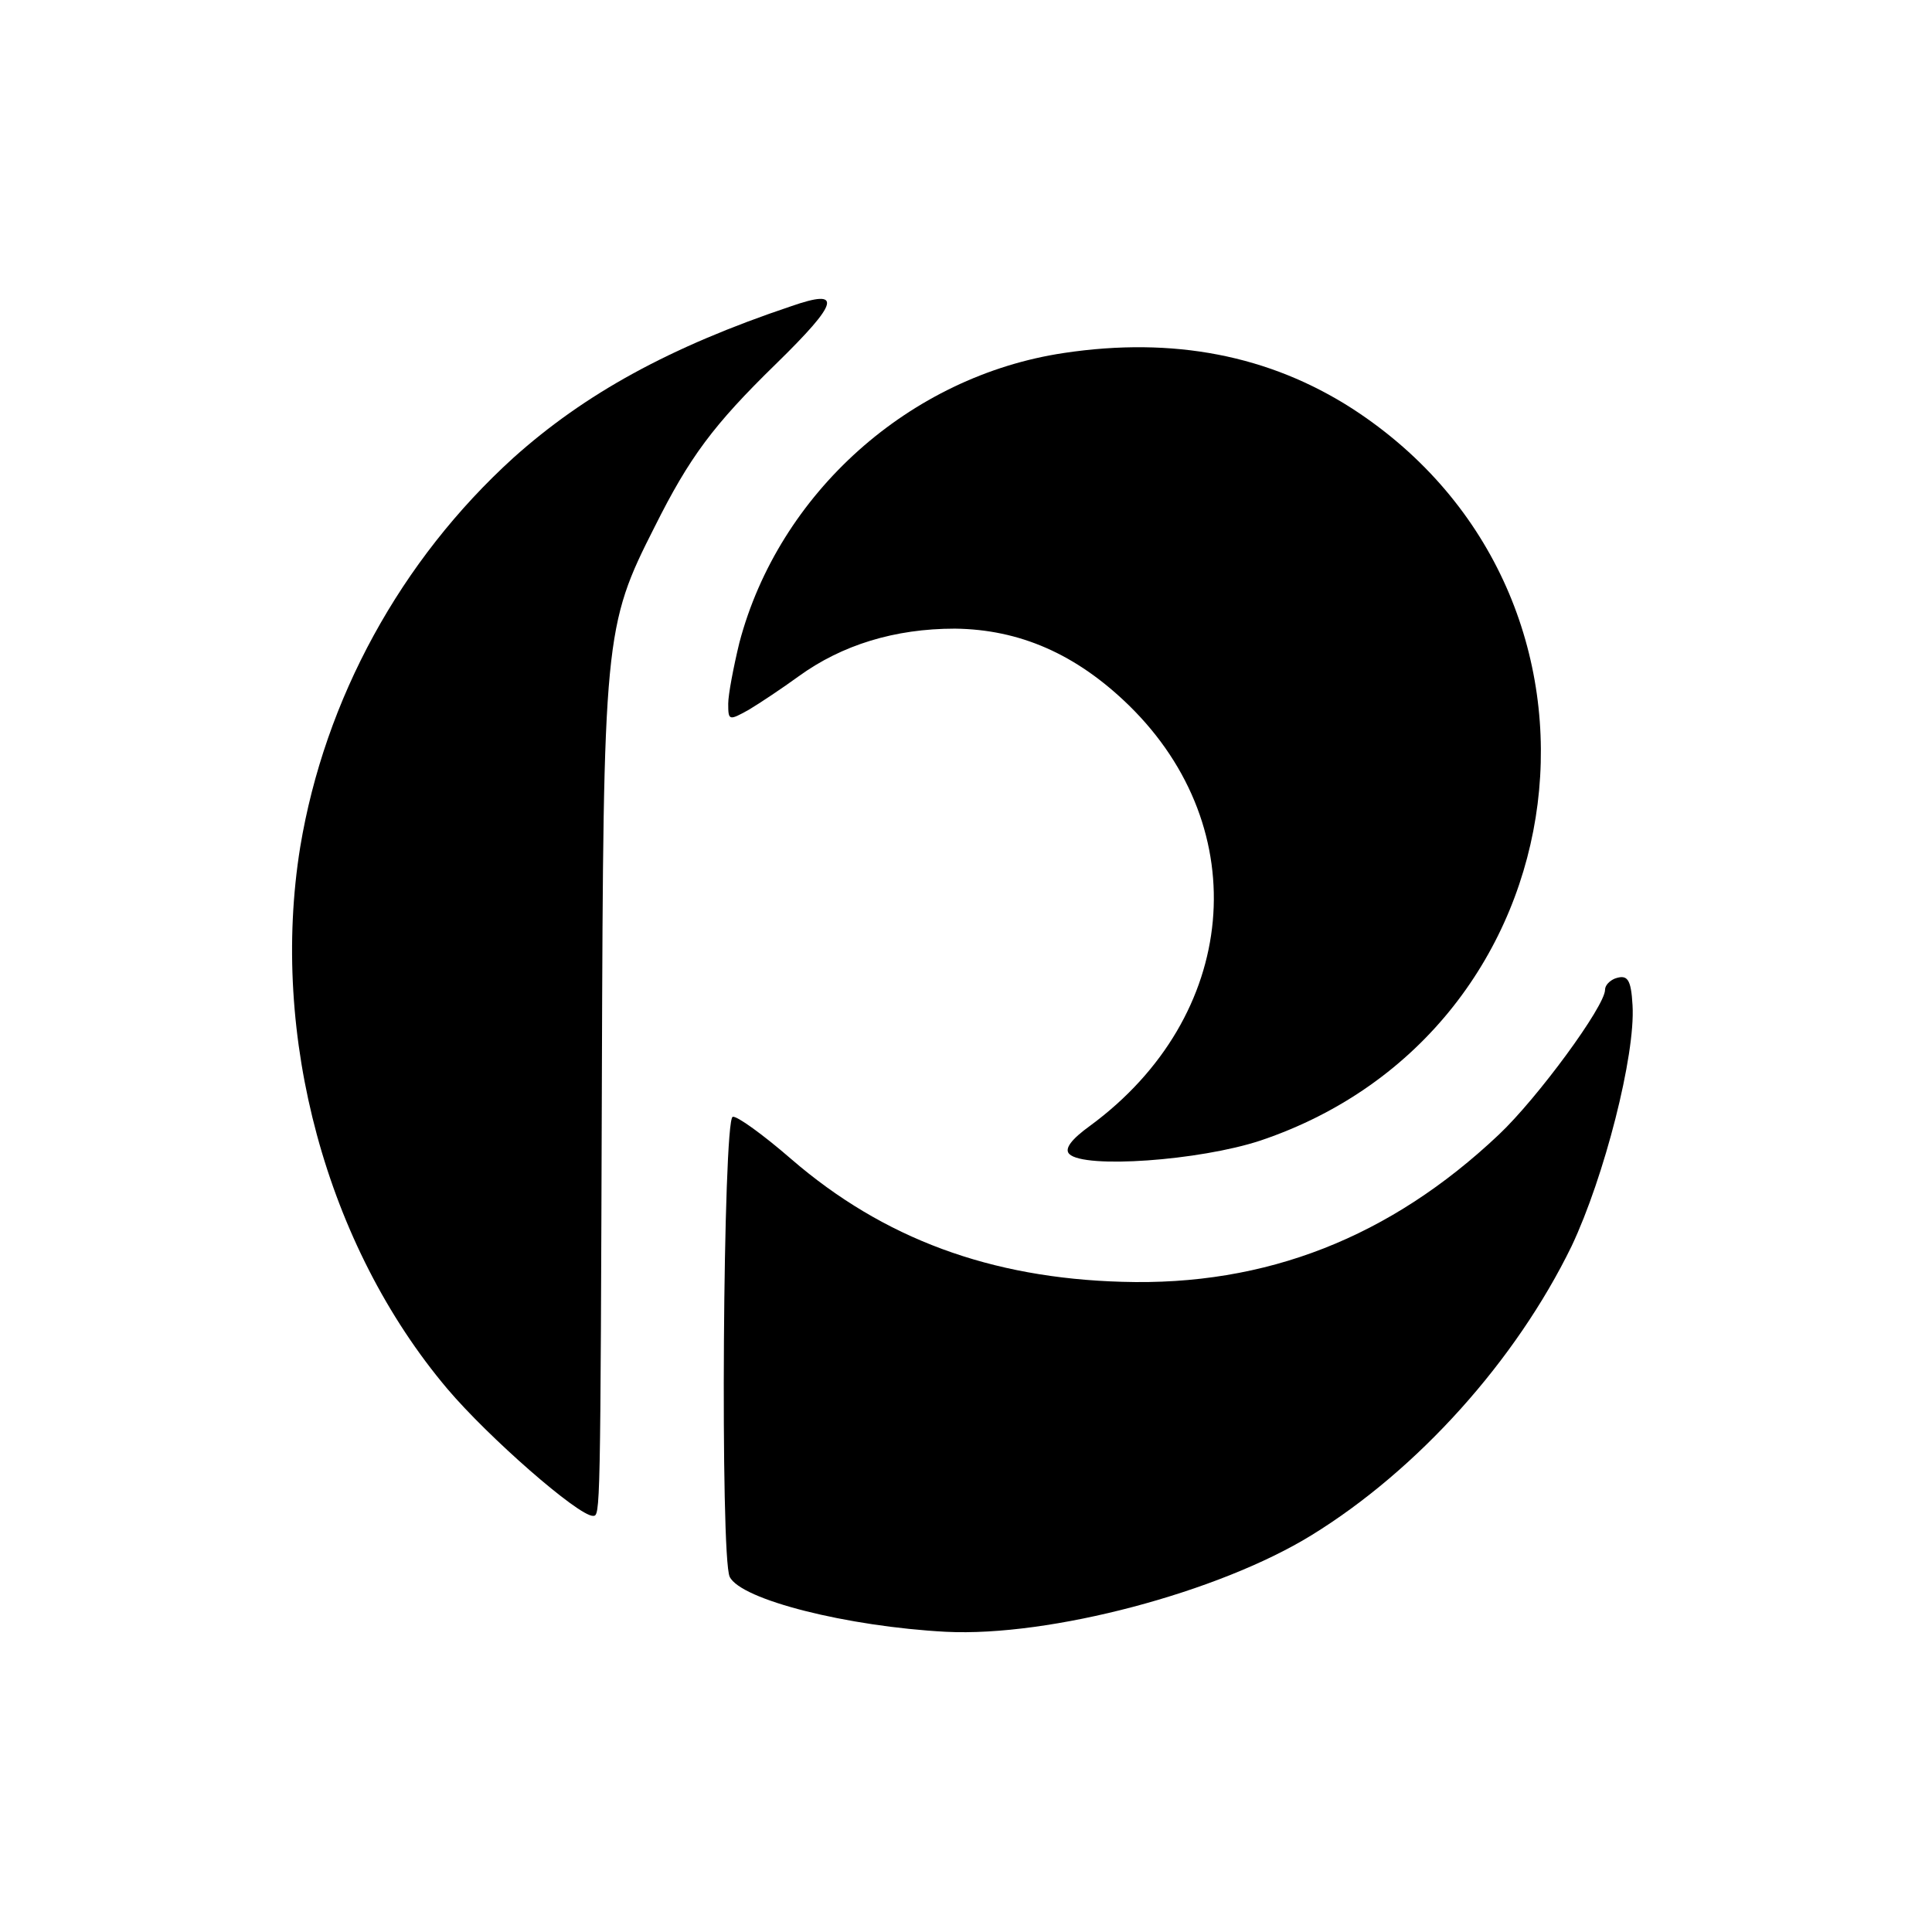 <?xml version="1.0" standalone="no"?>
<!DOCTYPE svg PUBLIC "-//W3C//DTD SVG 20010904//EN"
 "http://www.w3.org/TR/2001/REC-SVG-20010904/DTD/svg10.dtd">
<svg version="1.0" xmlns="http://www.w3.org/2000/svg"
 width="260pt" height="260pt" viewBox="0 0 260 260"
 preserveAspectRatio="xMidYMid meet">
<g transform="translate(0,260) scale(0.1,-0.1)"
fill="#000000" stroke="none">
<path d="M1065 2188 c-164 -55 -278 -118 -374 -204 -152 -138 -254 -325 -287
-524 -41 -254 35 -536 198 -729 55 -65 176 -171 196 -171 10 0 10 -2 12 595 2
588 3 602 71 736 47 94 79 137 163 219 86 84 90 102 21 78z"/>
<path d="M1432 2125 c-208 -31 -384 -189 -437 -390 -8 -33 -15 -70 -15 -82 0
-23 1 -23 28 -8 15 9 45 29 67 45 58 42 129 64 210 64 87 -1 163 -34 234 -103
171 -167 148 -419 -52 -566 -25 -18 -35 -31 -28 -38 20 -20 175 -9 257 18 440
148 514 732 124 985 -112 72 -241 97 -388 75z"/>
<path d="M2173 1283 c-7 -3 -13 -9 -13 -15 0 -22 -91 -146 -143 -195 -146
-138 -313 -204 -507 -198 -177 5 -321 58 -445 165 -38 33 -74 59 -79 57 -13
-4 -17 -593 -4 -619 15 -31 159 -67 291 -74 140 -7 367 53 492 130 143 88 275
235 350 389 44 93 86 257 82 324 -2 36 -7 42 -24 36z"/>
</g>
</svg>
